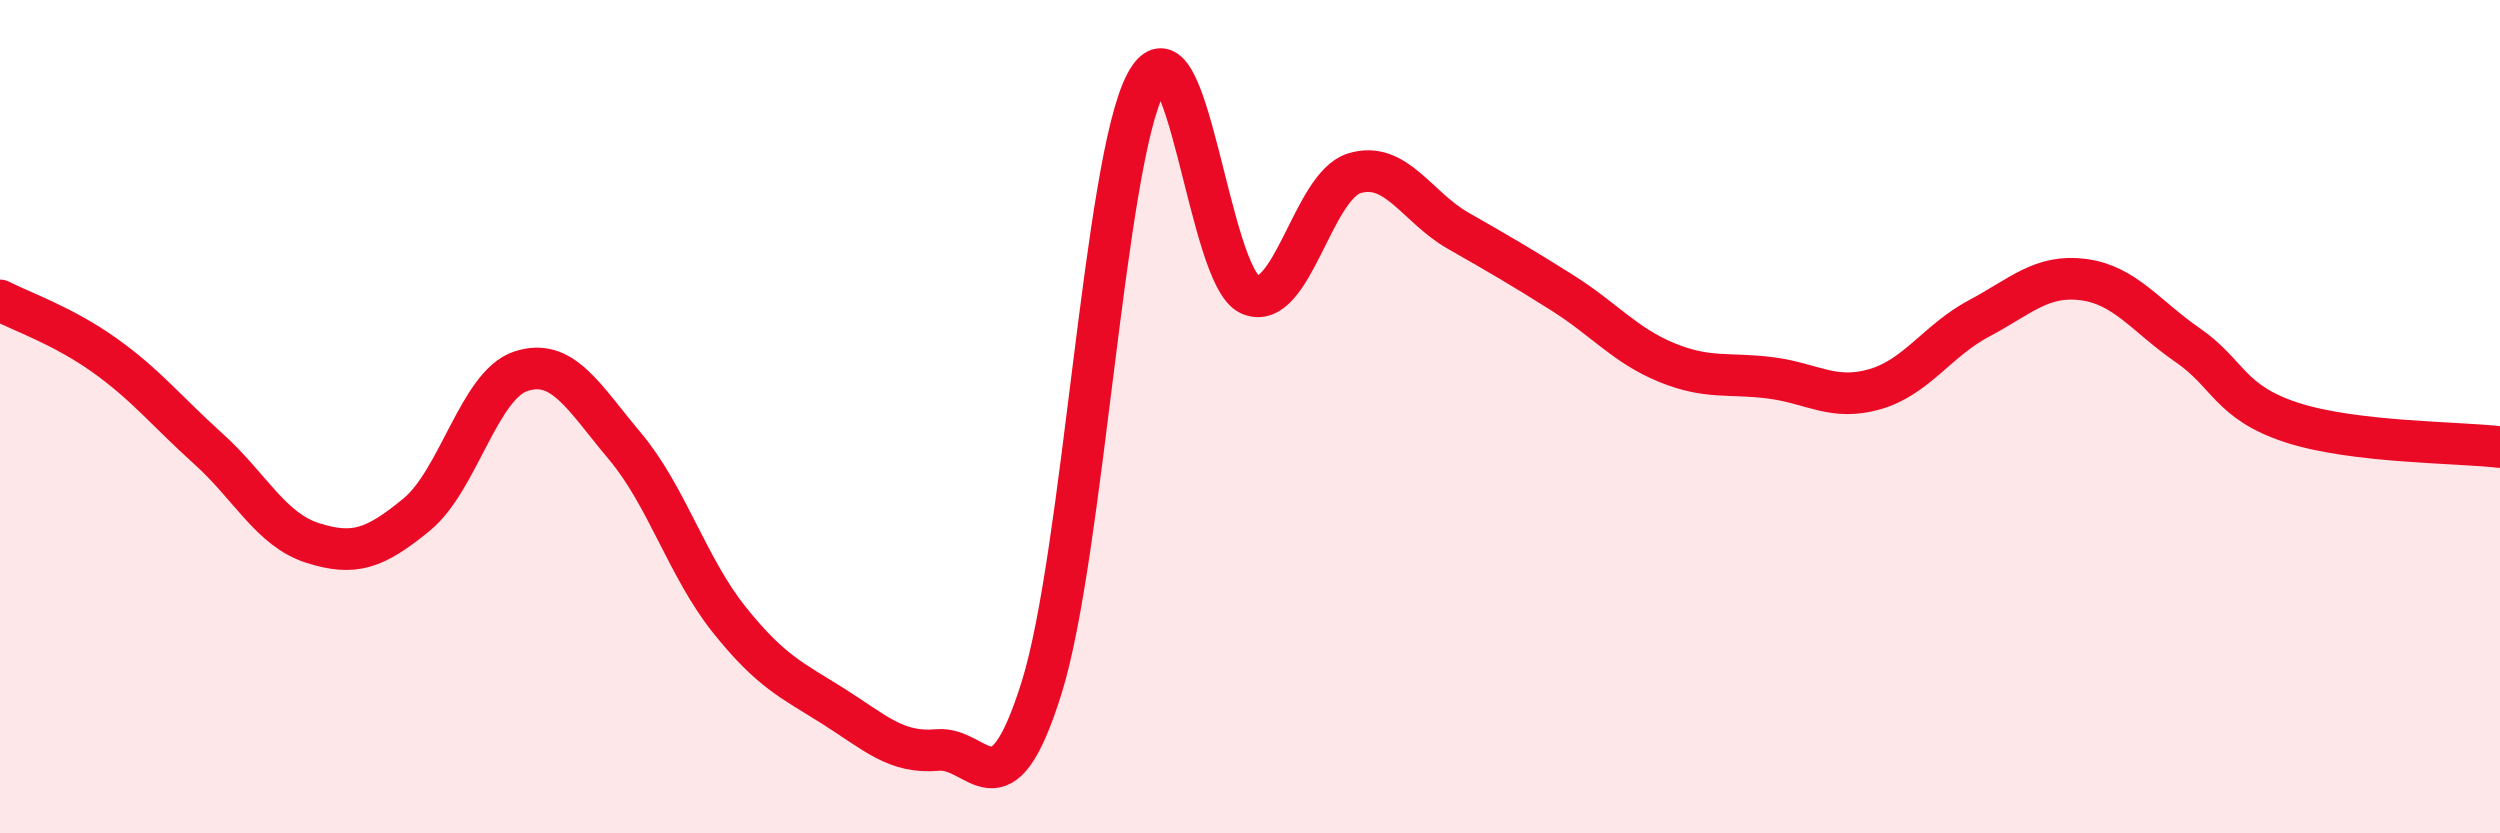 
    <svg width="60" height="20" viewBox="0 0 60 20" xmlns="http://www.w3.org/2000/svg">
      <path
        d="M 0,7.21 C 0.5,7.47 1.5,7.81 2.5,8.52 C 3.5,9.23 4,9.87 5,10.77 C 6,11.67 6.5,12.71 7.5,13.03 C 8.5,13.35 9,13.17 10,12.35 C 11,11.53 11.5,9.24 12.5,8.91 C 13.5,8.58 14,9.52 15,10.71 C 16,11.9 16.5,13.62 17.5,14.87 C 18.5,16.12 19,16.32 20,16.95 C 21,17.58 21.5,18.09 22.5,18 C 23.5,17.91 24,19.7 25,16.5 C 26,13.3 26.5,3.89 27.5,2 C 28.5,0.11 29,6.64 30,7.07 C 31,7.5 31.5,4.47 32.5,4.16 C 33.5,3.85 34,4.97 35,5.54 C 36,6.11 36.5,6.4 37.5,7.03 C 38.5,7.66 39,8.29 40,8.7 C 41,9.11 41.5,8.94 42.5,9.07 C 43.5,9.2 44,9.63 45,9.34 C 46,9.05 46.5,8.17 47.5,7.64 C 48.5,7.11 49,6.58 50,6.71 C 51,6.84 51.5,7.59 52.5,8.28 C 53.5,8.97 53.5,9.65 55,10.14 C 56.5,10.63 59,10.61 60,10.73L60 20L0 20Z"
        fill="#EB0A25"
        opacity="0.1"
        stroke-linecap="round"
        stroke-linejoin="round"
      />
      <path
        d="M 0,7.21 C 0.5,7.47 1.5,7.81 2.5,8.52 C 3.5,9.23 4,9.87 5,10.77 C 6,11.67 6.5,12.71 7.5,13.03 C 8.5,13.35 9,13.17 10,12.35 C 11,11.53 11.5,9.24 12.5,8.91 C 13.5,8.58 14,9.52 15,10.71 C 16,11.9 16.5,13.62 17.5,14.87 C 18.5,16.12 19,16.32 20,16.95 C 21,17.58 21.5,18.09 22.5,18 C 23.5,17.91 24,19.7 25,16.5 C 26,13.3 26.5,3.89 27.5,2 C 28.5,0.11 29,6.64 30,7.07 C 31,7.5 31.5,4.47 32.5,4.16 C 33.5,3.85 34,4.97 35,5.54 C 36,6.11 36.5,6.4 37.5,7.03 C 38.5,7.66 39,8.29 40,8.7 C 41,9.11 41.5,8.94 42.5,9.07 C 43.5,9.2 44,9.63 45,9.34 C 46,9.05 46.5,8.17 47.5,7.64 C 48.5,7.11 49,6.58 50,6.71 C 51,6.84 51.5,7.59 52.5,8.28 C 53.5,8.97 53.5,9.65 55,10.14 C 56.5,10.63 59,10.61 60,10.73"
        stroke="#EB0A25"
        stroke-width="1"
        fill="none"
        stroke-linecap="round"
        stroke-linejoin="round"
      />
    </svg>
  